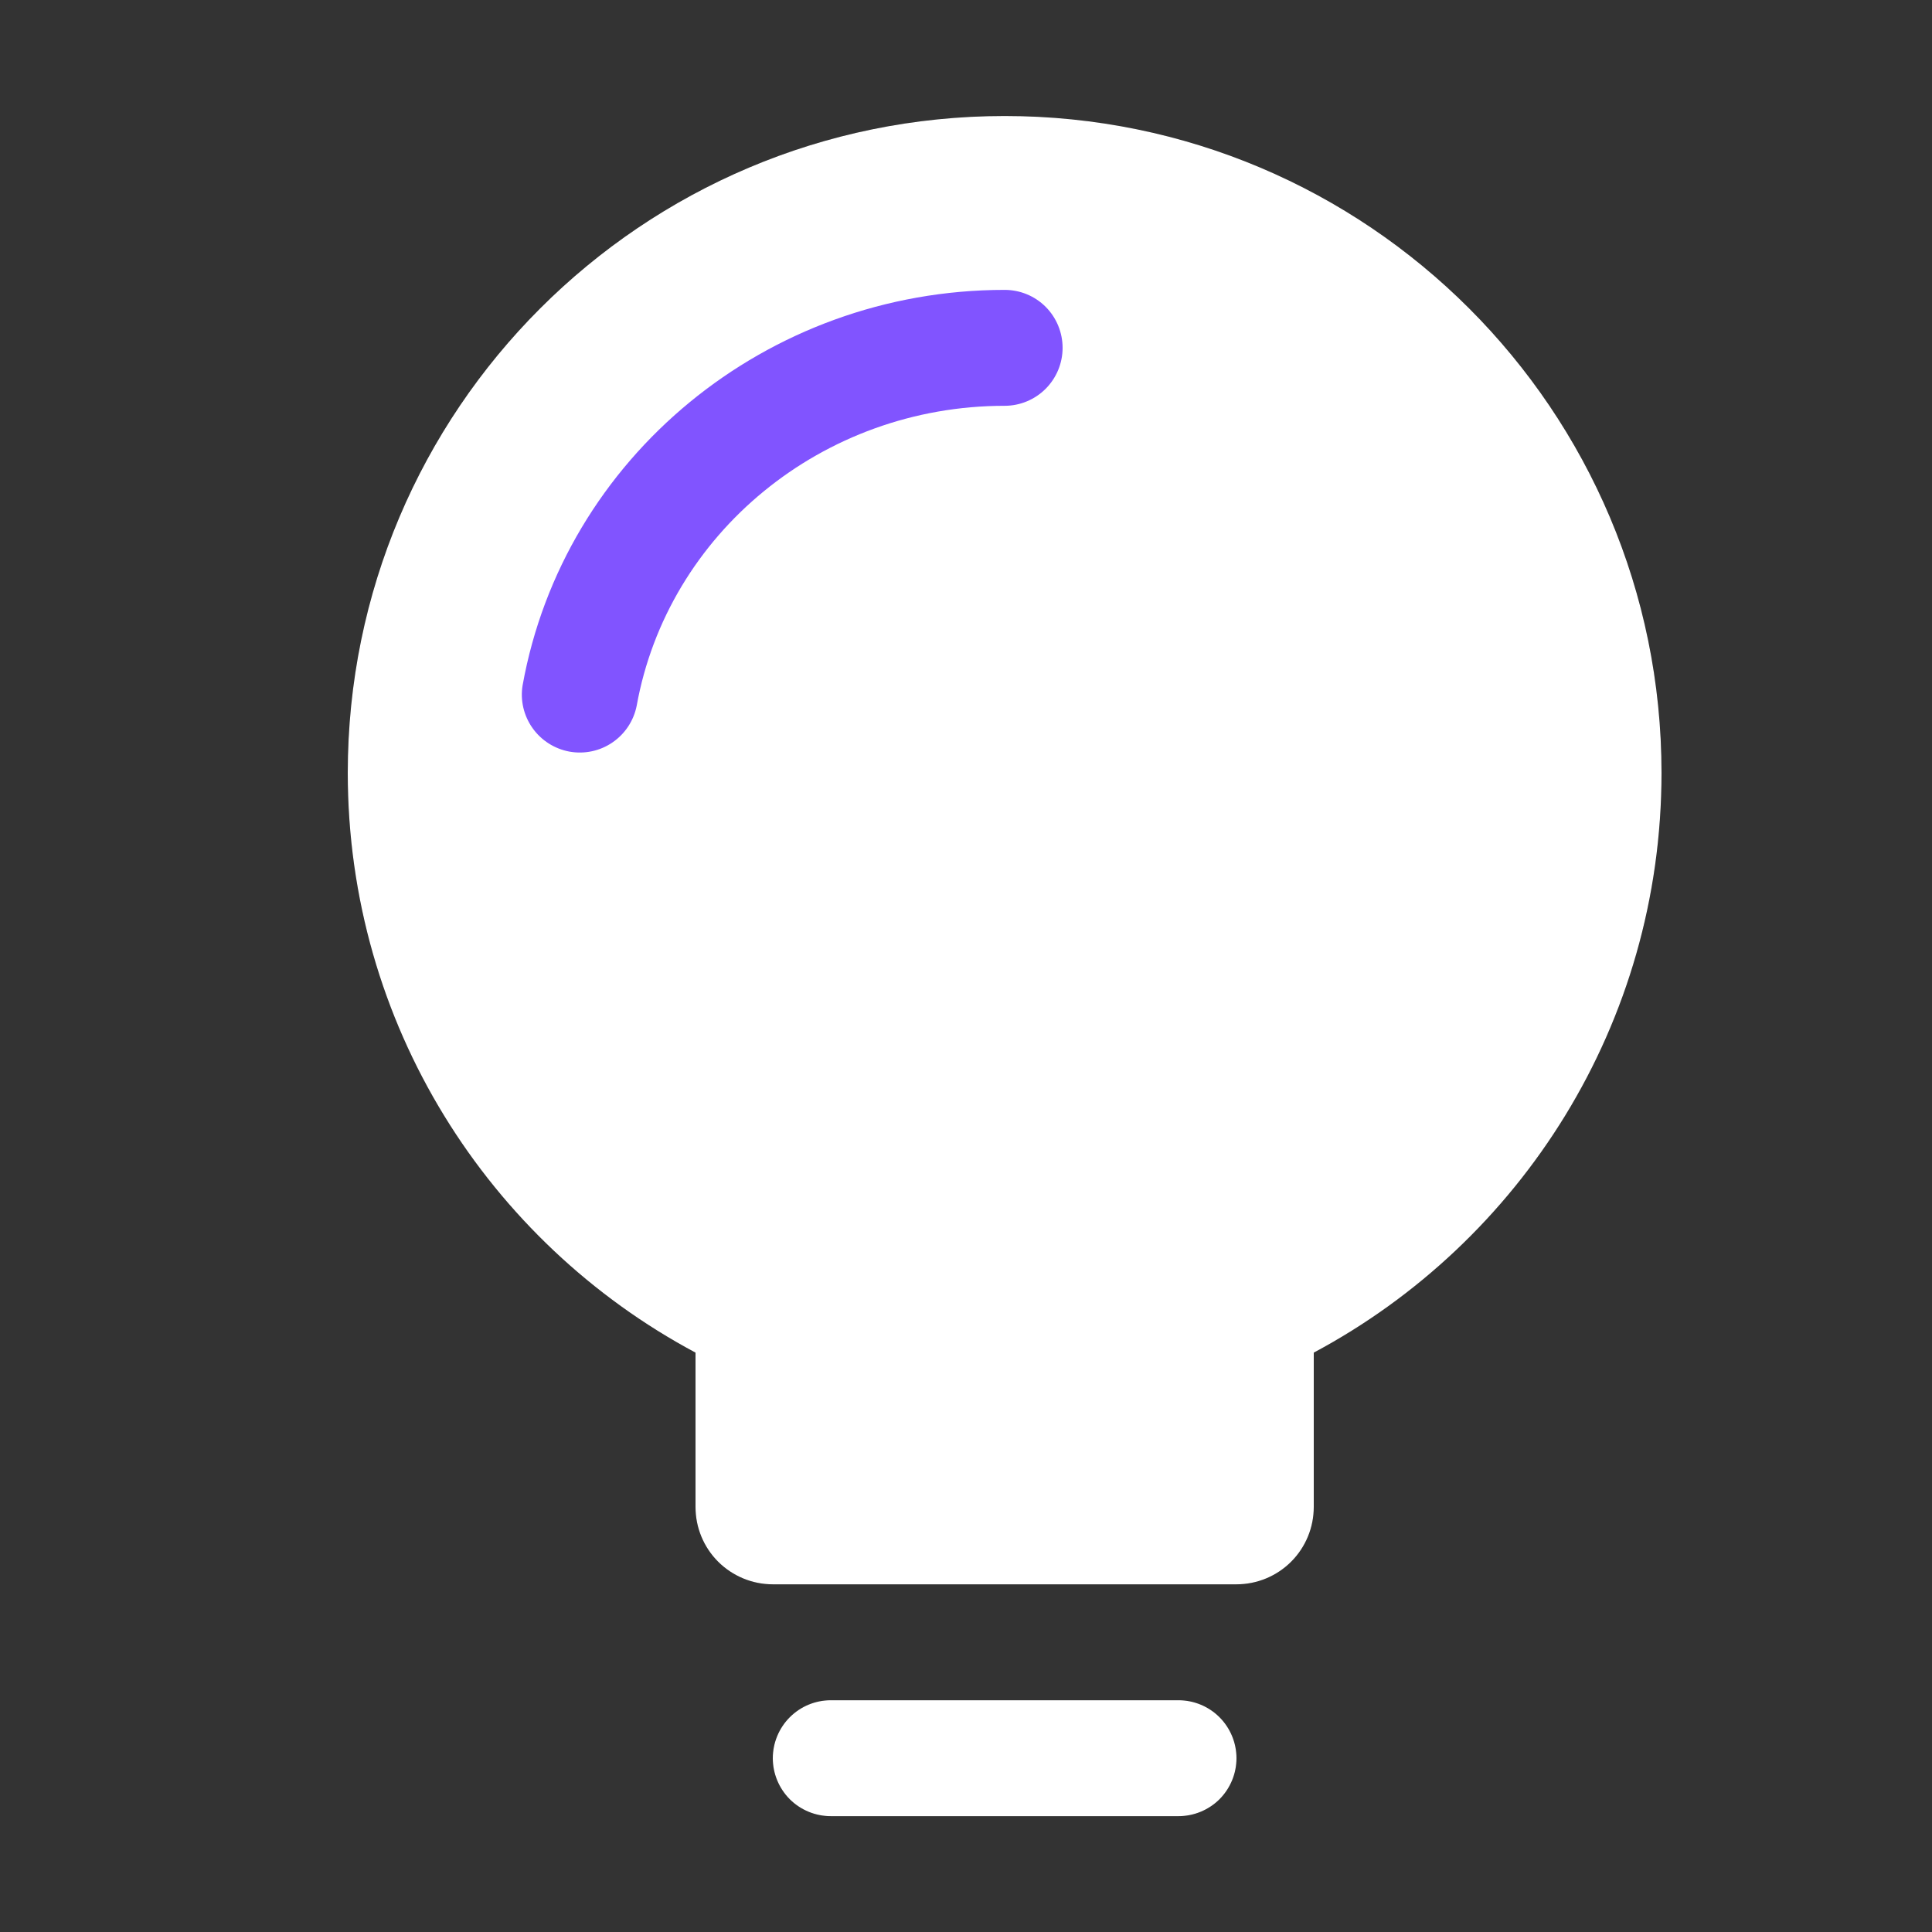 <svg width="24" height="24" viewBox="0 0 24 24" fill="none" xmlns="http://www.w3.org/2000/svg">
<rect x="0" y="0" width="24" height="24" fill="#333333" stroke="none"/>
<path d="M14.64 21.121C14.831 21.121 15.014 21.197 15.149 21.332C15.284 21.467 15.36 21.651 15.36 21.841C15.36 22.032 15.284 22.215 15.149 22.351C15.014 22.485 14.831 22.561 14.64 22.561H10.32C10.129 22.561 9.946 22.485 9.811 22.351C9.676 22.215 9.6 22.032 9.6 21.841C9.6 21.651 9.676 21.467 9.811 21.332C9.946 21.197 10.129 21.121 10.32 21.121H14.64ZM12.48 1.441C16.987 1.441 20.64 5.095 20.64 9.601C20.64 12.72 18.891 15.43 16.32 16.803V18.721C16.32 18.976 16.219 19.22 16.039 19.4C15.859 19.58 15.615 19.681 15.36 19.681H9.6C9.346 19.681 9.102 19.58 8.921 19.4C8.741 19.22 8.64 18.976 8.64 18.721V16.803C6.069 15.43 4.32 12.72 4.32 9.601C4.32 5.095 7.974 1.441 12.48 1.441Z" fill="#131415"/>
<path d="M14.64 21.121C14.831 21.121 15.014 21.197 15.149 21.332C15.284 21.467 15.36 21.651 15.36 21.841C15.36 22.032 15.284 22.215 15.149 22.351C15.014 22.485 14.831 22.561 14.64 22.561H10.32C10.129 22.561 9.946 22.485 9.811 22.351C9.676 22.215 9.6 22.032 9.6 21.841C9.6 21.651 9.676 21.467 9.811 21.332C9.946 21.197 10.129 21.121 10.32 21.121H14.64ZM12.48 1.441C16.987 1.441 20.64 5.095 20.64 9.601C20.64 12.72 18.891 15.43 16.32 16.803V18.721C16.32 18.976 16.219 19.22 16.039 19.4C15.859 19.58 15.615 19.681 15.36 19.681H9.6C9.346 19.681 9.102 19.58 8.921 19.4C8.741 19.22 8.64 18.976 8.64 18.721V16.803C6.069 15.43 4.32 12.72 4.32 9.601C4.32 5.095 7.974 1.441 12.48 1.441Z" fill="white"/>
<path d="M12.48 3.601C12.671 3.601 12.854 3.676 12.989 3.811C13.124 3.946 13.2 4.13 13.2 4.321C13.2 4.512 13.124 4.695 12.989 4.83C12.854 4.965 12.671 5.041 12.48 5.041C10.214 5.041 8.294 6.629 7.909 8.768C7.872 8.953 7.764 9.117 7.608 9.223C7.452 9.33 7.261 9.37 7.075 9.337C6.889 9.303 6.724 9.198 6.615 9.044C6.506 8.89 6.461 8.699 6.492 8.513C7.001 5.686 9.521 3.601 12.48 3.601Z" fill="#8154FF"/>
</svg>
